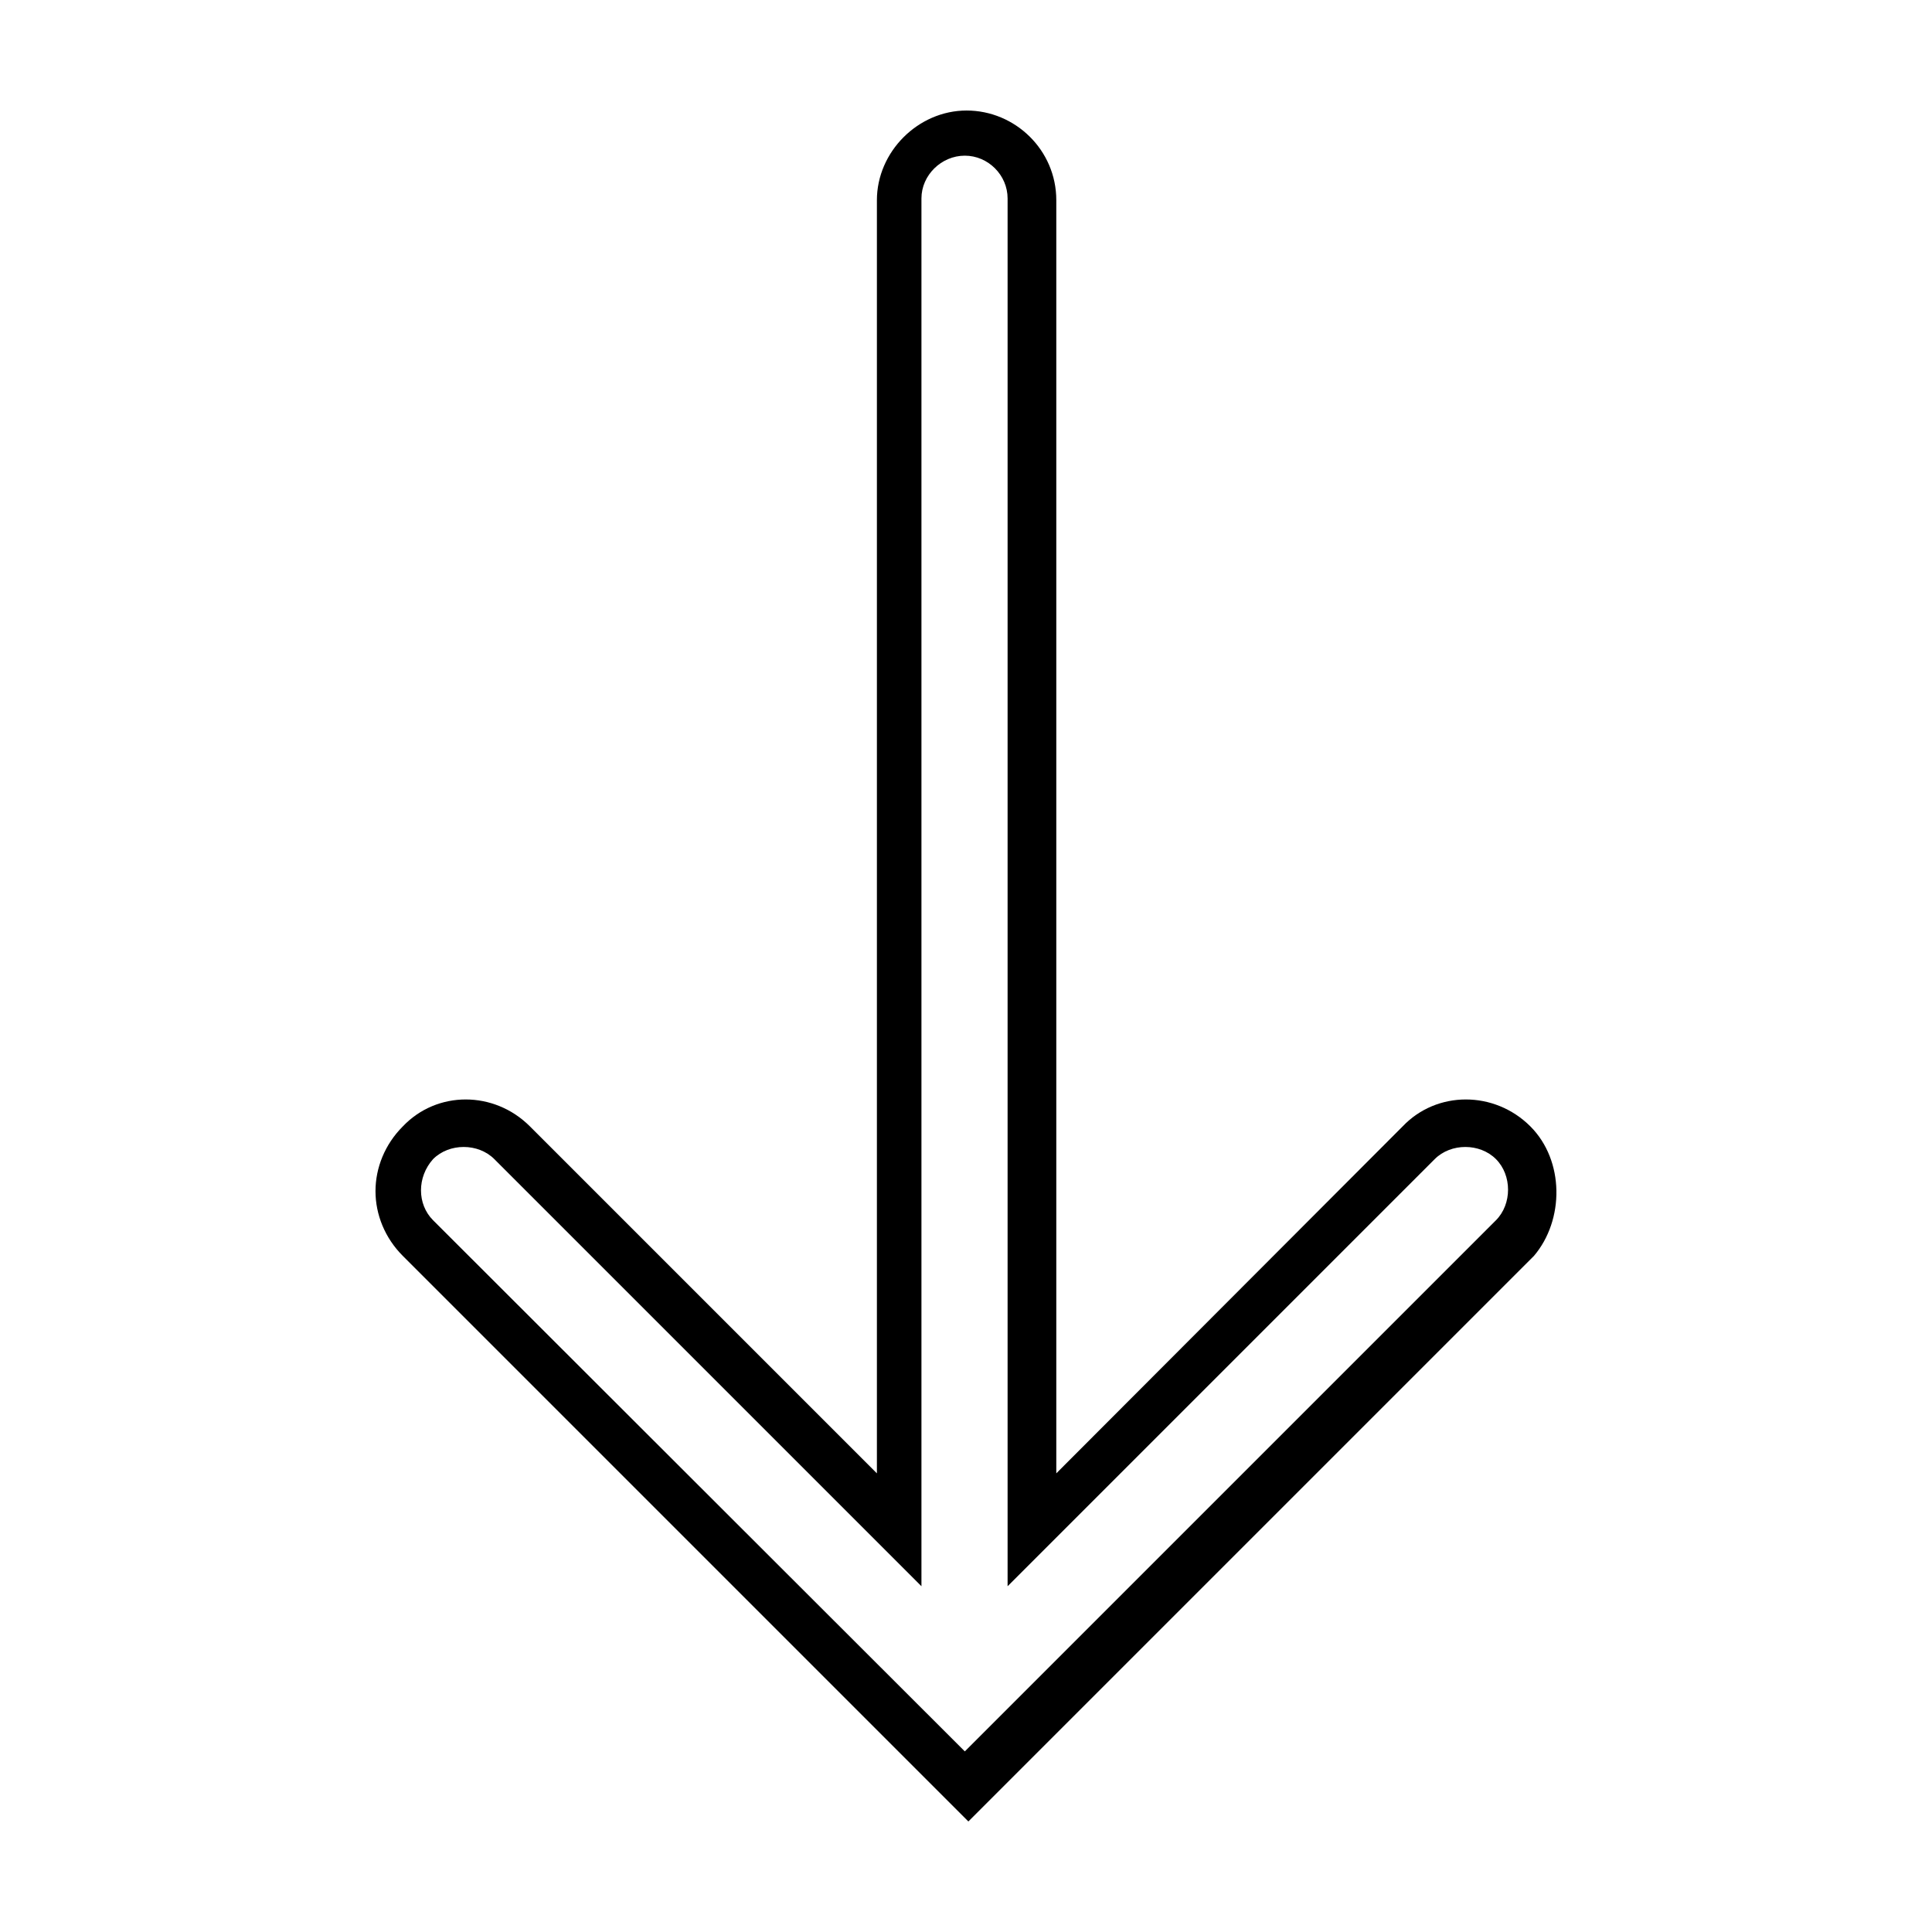 <?xml version="1.0" encoding="UTF-8"?>
<!-- Uploaded to: SVG Repo, www.svgrepo.com, Generator: SVG Repo Mixer Tools -->
<svg fill="#000000" width="800px" height="800px" version="1.1" viewBox="144 144 512 512" xmlns="http://www.w3.org/2000/svg">
 <path d="m400.16 173.29c-12.848 0-23.773 10.926-23.773 23.773v337.39l-91.945-91.945c-9.516-9.516-24.652-9.516-33.691 0-4.758 4.758-7.242 10.977-7.242 17.16 0 6.184 2.484 12.402 7.242 17.16l149.88 149.88 149.88-149.88c8.09-9.516 8.094-25.281-0.945-34.32-9.516-9.516-24.809-9.516-33.852 0l-91.785 91.945v-337.39c0-13.324-10.926-23.773-23.773-23.773zm-0.473 11.965c6.184 0 11.336 5.152 11.336 11.336v367.78l113.2-113.2c4.281-4.281 11.934-4.281 16.215 0s4.281 11.934 0 16.215l-140.75 140.75-140.91-140.75c-4.281-4.281-4.281-11.457 0-16.215 4.281-4.281 11.934-4.281 16.215 0l113.2 113.2v-367.78c0-6.184 5.309-11.336 11.492-11.336z"/>
</svg>